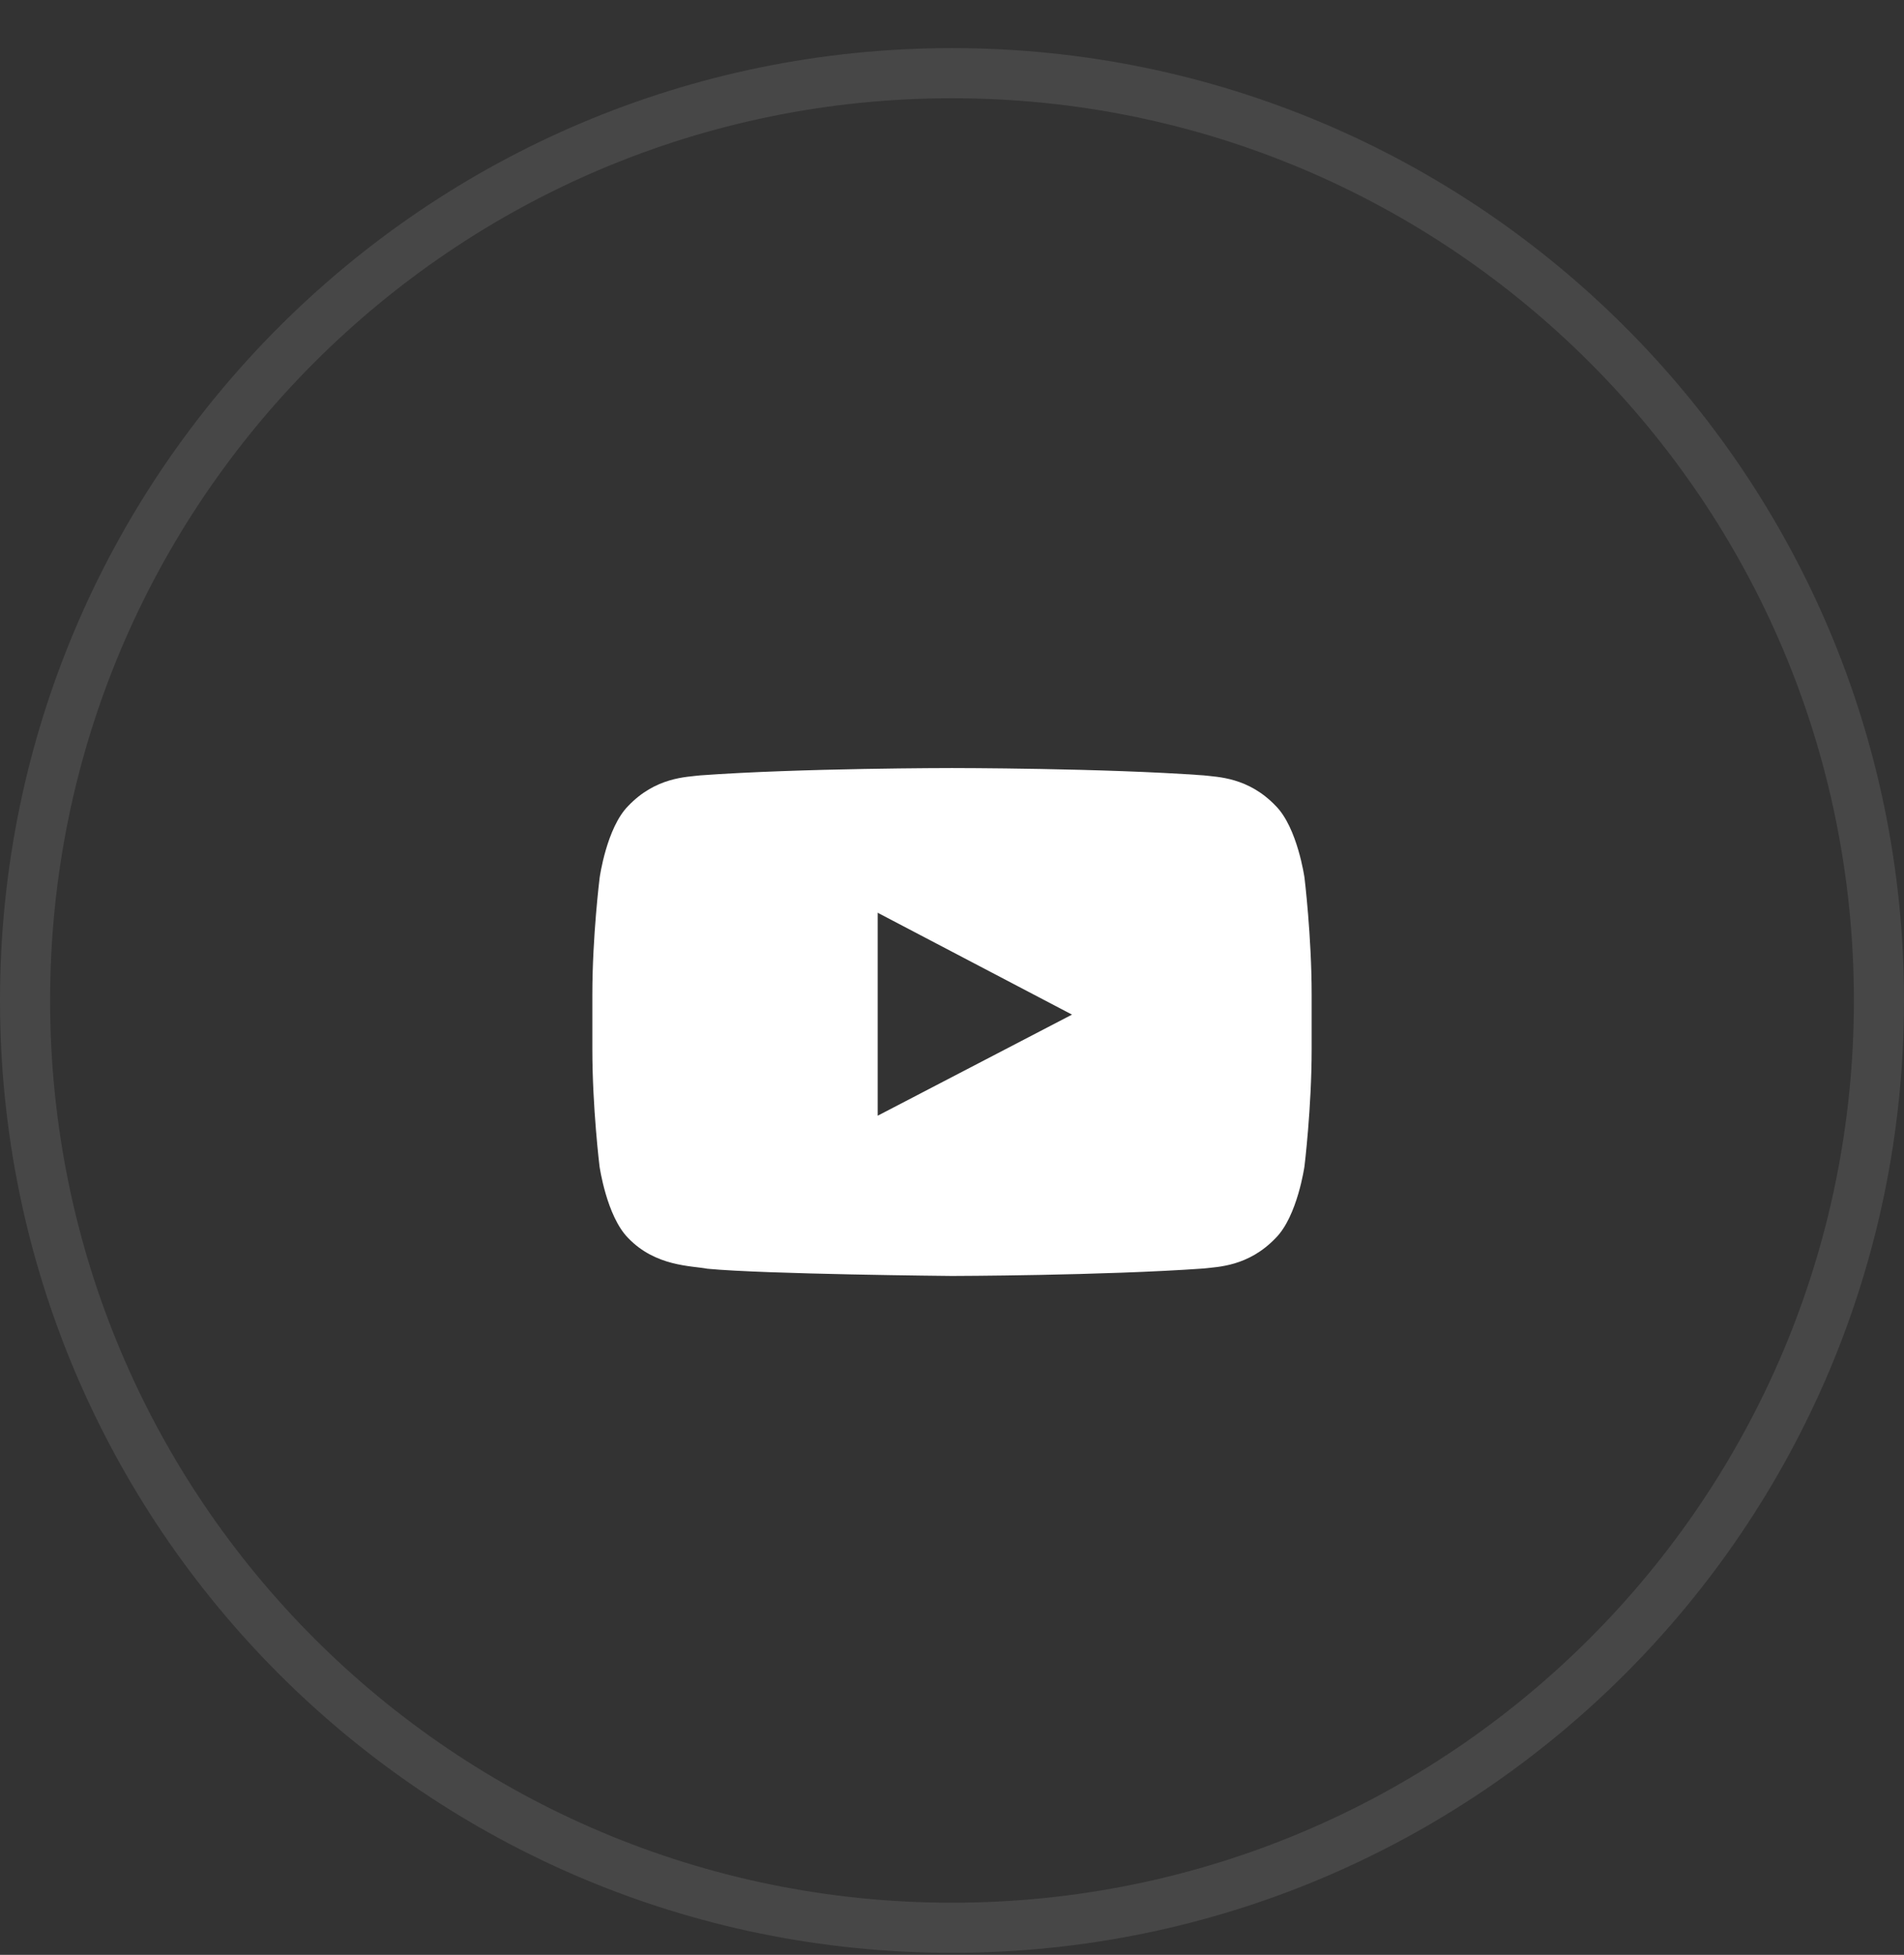 <svg width="38" height="39" viewBox="0 0 38 39" fill="none" xmlns="http://www.w3.org/2000/svg">
<rect x="0" y="0" width="38" height="39" fill="#333333" stroke="none"/>
<path d="M0.5 19.96C0.5 9.743 8.783 1.46 19 1.46C29.217 1.46 37.5 9.743 37.5 19.96C37.5 30.177 29.217 38.46 19 38.46C8.783 38.46 0.5 30.177 0.5 19.96Z" stroke="white" stroke-opacity="0.1"/>
<g clip-path="url(#clip0_1706_183)">
<path d="M26.035 17.509C26.035 17.509 25.895 16.516 25.463 16.08C24.916 15.506 24.305 15.503 24.024 15.469C22.017 15.323 19.003 15.323 19.003 15.323H18.997C18.997 15.323 15.983 15.323 13.976 15.469C13.695 15.503 13.084 15.506 12.537 16.08C12.105 16.516 11.968 17.509 11.968 17.509C11.968 17.509 11.822 18.677 11.822 19.842V20.934C11.822 22.099 11.965 23.267 11.965 23.267C11.965 23.267 12.105 24.26 12.534 24.696C13.081 25.27 13.799 25.251 14.119 25.312C15.268 25.422 19 25.456 19 25.456C19 25.456 22.017 25.45 24.024 25.307C24.305 25.273 24.916 25.27 25.463 24.696C25.895 24.26 26.035 23.267 26.035 23.267C26.035 23.267 26.178 22.102 26.178 20.934V19.842C26.178 18.677 26.035 17.509 26.035 17.509ZM17.517 22.259V18.21L21.395 20.242L17.517 22.259Z" fill="white"/>
</g>
<defs>
<clipPath id="clip0_1706_183">
<rect width="16" height="11" fill="white" transform="translate(11 14.46)"/>
</clipPath>
</defs>
</svg>
